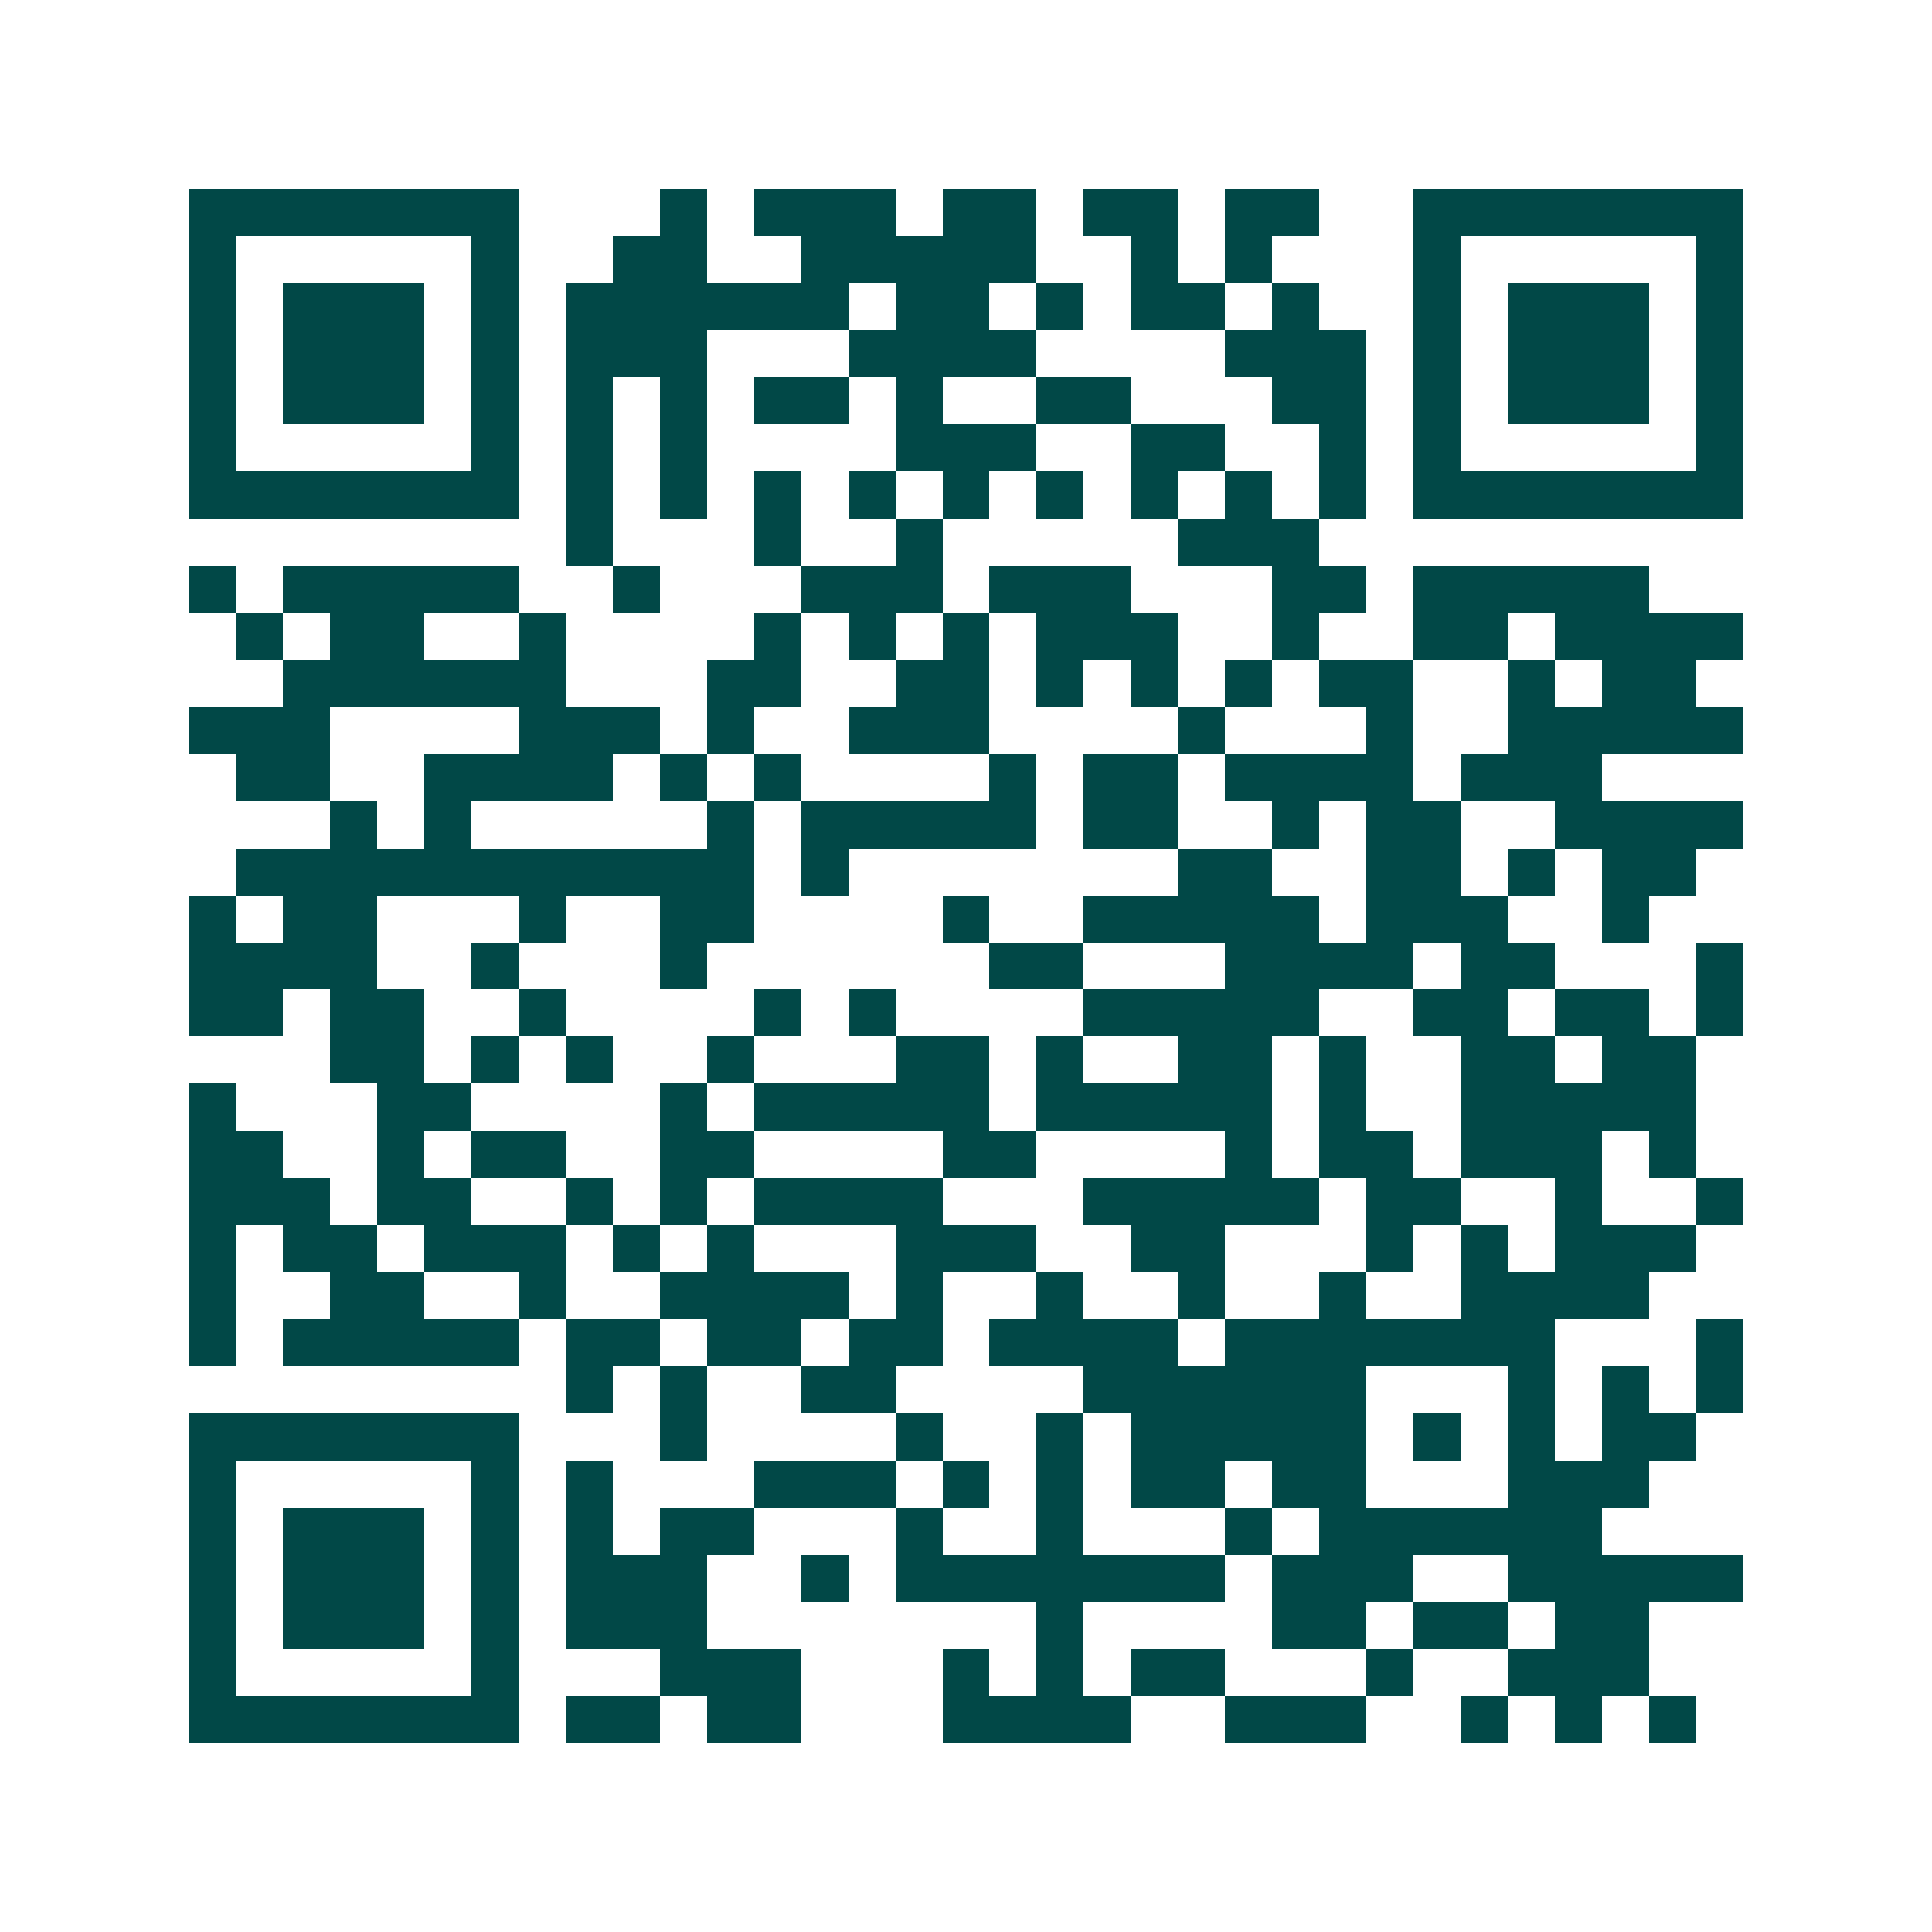 <svg xmlns="http://www.w3.org/2000/svg" width="200" height="200" viewBox="0 0 41 41" shape-rendering="crispEdges"><path fill="#ffffff" d="M0 0h41v41H0z"/><path stroke="#014847" d="M4 4.5h7m3 0h1m1 0h3m1 0h2m1 0h2m1 0h2m2 0h7M4 5.5h1m5 0h1m2 0h2m2 0h5m2 0h1m1 0h1m3 0h1m5 0h1M4 6.5h1m1 0h3m1 0h1m1 0h6m1 0h2m1 0h1m1 0h2m1 0h1m2 0h1m1 0h3m1 0h1M4 7.5h1m1 0h3m1 0h1m1 0h3m3 0h4m4 0h3m1 0h1m1 0h3m1 0h1M4 8.5h1m1 0h3m1 0h1m1 0h1m1 0h1m1 0h2m1 0h1m2 0h2m3 0h2m1 0h1m1 0h3m1 0h1M4 9.5h1m5 0h1m1 0h1m1 0h1m4 0h3m2 0h2m2 0h1m1 0h1m5 0h1M4 10.5h7m1 0h1m1 0h1m1 0h1m1 0h1m1 0h1m1 0h1m1 0h1m1 0h1m1 0h1m1 0h7M12 11.5h1m3 0h1m2 0h1m5 0h3M4 12.5h1m1 0h5m2 0h1m3 0h3m1 0h3m3 0h2m1 0h5M5 13.5h1m1 0h2m2 0h1m4 0h1m1 0h1m1 0h1m1 0h3m2 0h1m2 0h2m1 0h4M6 14.5h6m3 0h2m2 0h2m1 0h1m1 0h1m1 0h1m1 0h2m2 0h1m1 0h2M4 15.5h3m4 0h3m1 0h1m2 0h3m4 0h1m3 0h1m2 0h5M5 16.5h2m2 0h4m1 0h1m1 0h1m4 0h1m1 0h2m1 0h4m1 0h3M7 17.5h1m1 0h1m5 0h1m1 0h5m1 0h2m2 0h1m1 0h2m2 0h4M5 18.5h11m1 0h1m7 0h2m2 0h2m1 0h1m1 0h2M4 19.5h1m1 0h2m3 0h1m2 0h2m4 0h1m2 0h5m1 0h3m2 0h1M4 20.5h4m2 0h1m3 0h1m6 0h2m3 0h4m1 0h2m3 0h1M4 21.5h2m1 0h2m2 0h1m4 0h1m1 0h1m4 0h5m2 0h2m1 0h2m1 0h1M7 22.5h2m1 0h1m1 0h1m2 0h1m3 0h2m1 0h1m2 0h2m1 0h1m2 0h2m1 0h2M4 23.5h1m3 0h2m4 0h1m1 0h5m1 0h5m1 0h1m2 0h5M4 24.5h2m2 0h1m1 0h2m2 0h2m4 0h2m4 0h1m1 0h2m1 0h3m1 0h1M4 25.5h3m1 0h2m2 0h1m1 0h1m1 0h4m3 0h5m1 0h2m2 0h1m2 0h1M4 26.5h1m1 0h2m1 0h3m1 0h1m1 0h1m3 0h3m2 0h2m3 0h1m1 0h1m1 0h3M4 27.5h1m2 0h2m2 0h1m2 0h4m1 0h1m2 0h1m2 0h1m2 0h1m2 0h4M4 28.5h1m1 0h5m1 0h2m1 0h2m1 0h2m1 0h4m1 0h7m3 0h1M12 29.5h1m1 0h1m2 0h2m4 0h6m3 0h1m1 0h1m1 0h1M4 30.5h7m3 0h1m4 0h1m2 0h1m1 0h5m1 0h1m1 0h1m1 0h2M4 31.5h1m5 0h1m1 0h1m3 0h3m1 0h1m1 0h1m1 0h2m1 0h2m3 0h3M4 32.5h1m1 0h3m1 0h1m1 0h1m1 0h2m3 0h1m2 0h1m3 0h1m1 0h6M4 33.5h1m1 0h3m1 0h1m1 0h3m2 0h1m1 0h7m1 0h3m2 0h5M4 34.5h1m1 0h3m1 0h1m1 0h3m7 0h1m4 0h2m1 0h2m1 0h2M4 35.5h1m5 0h1m3 0h3m3 0h1m1 0h1m1 0h2m3 0h1m2 0h3M4 36.5h7m1 0h2m1 0h2m3 0h4m2 0h3m2 0h1m1 0h1m1 0h1"/></svg>
